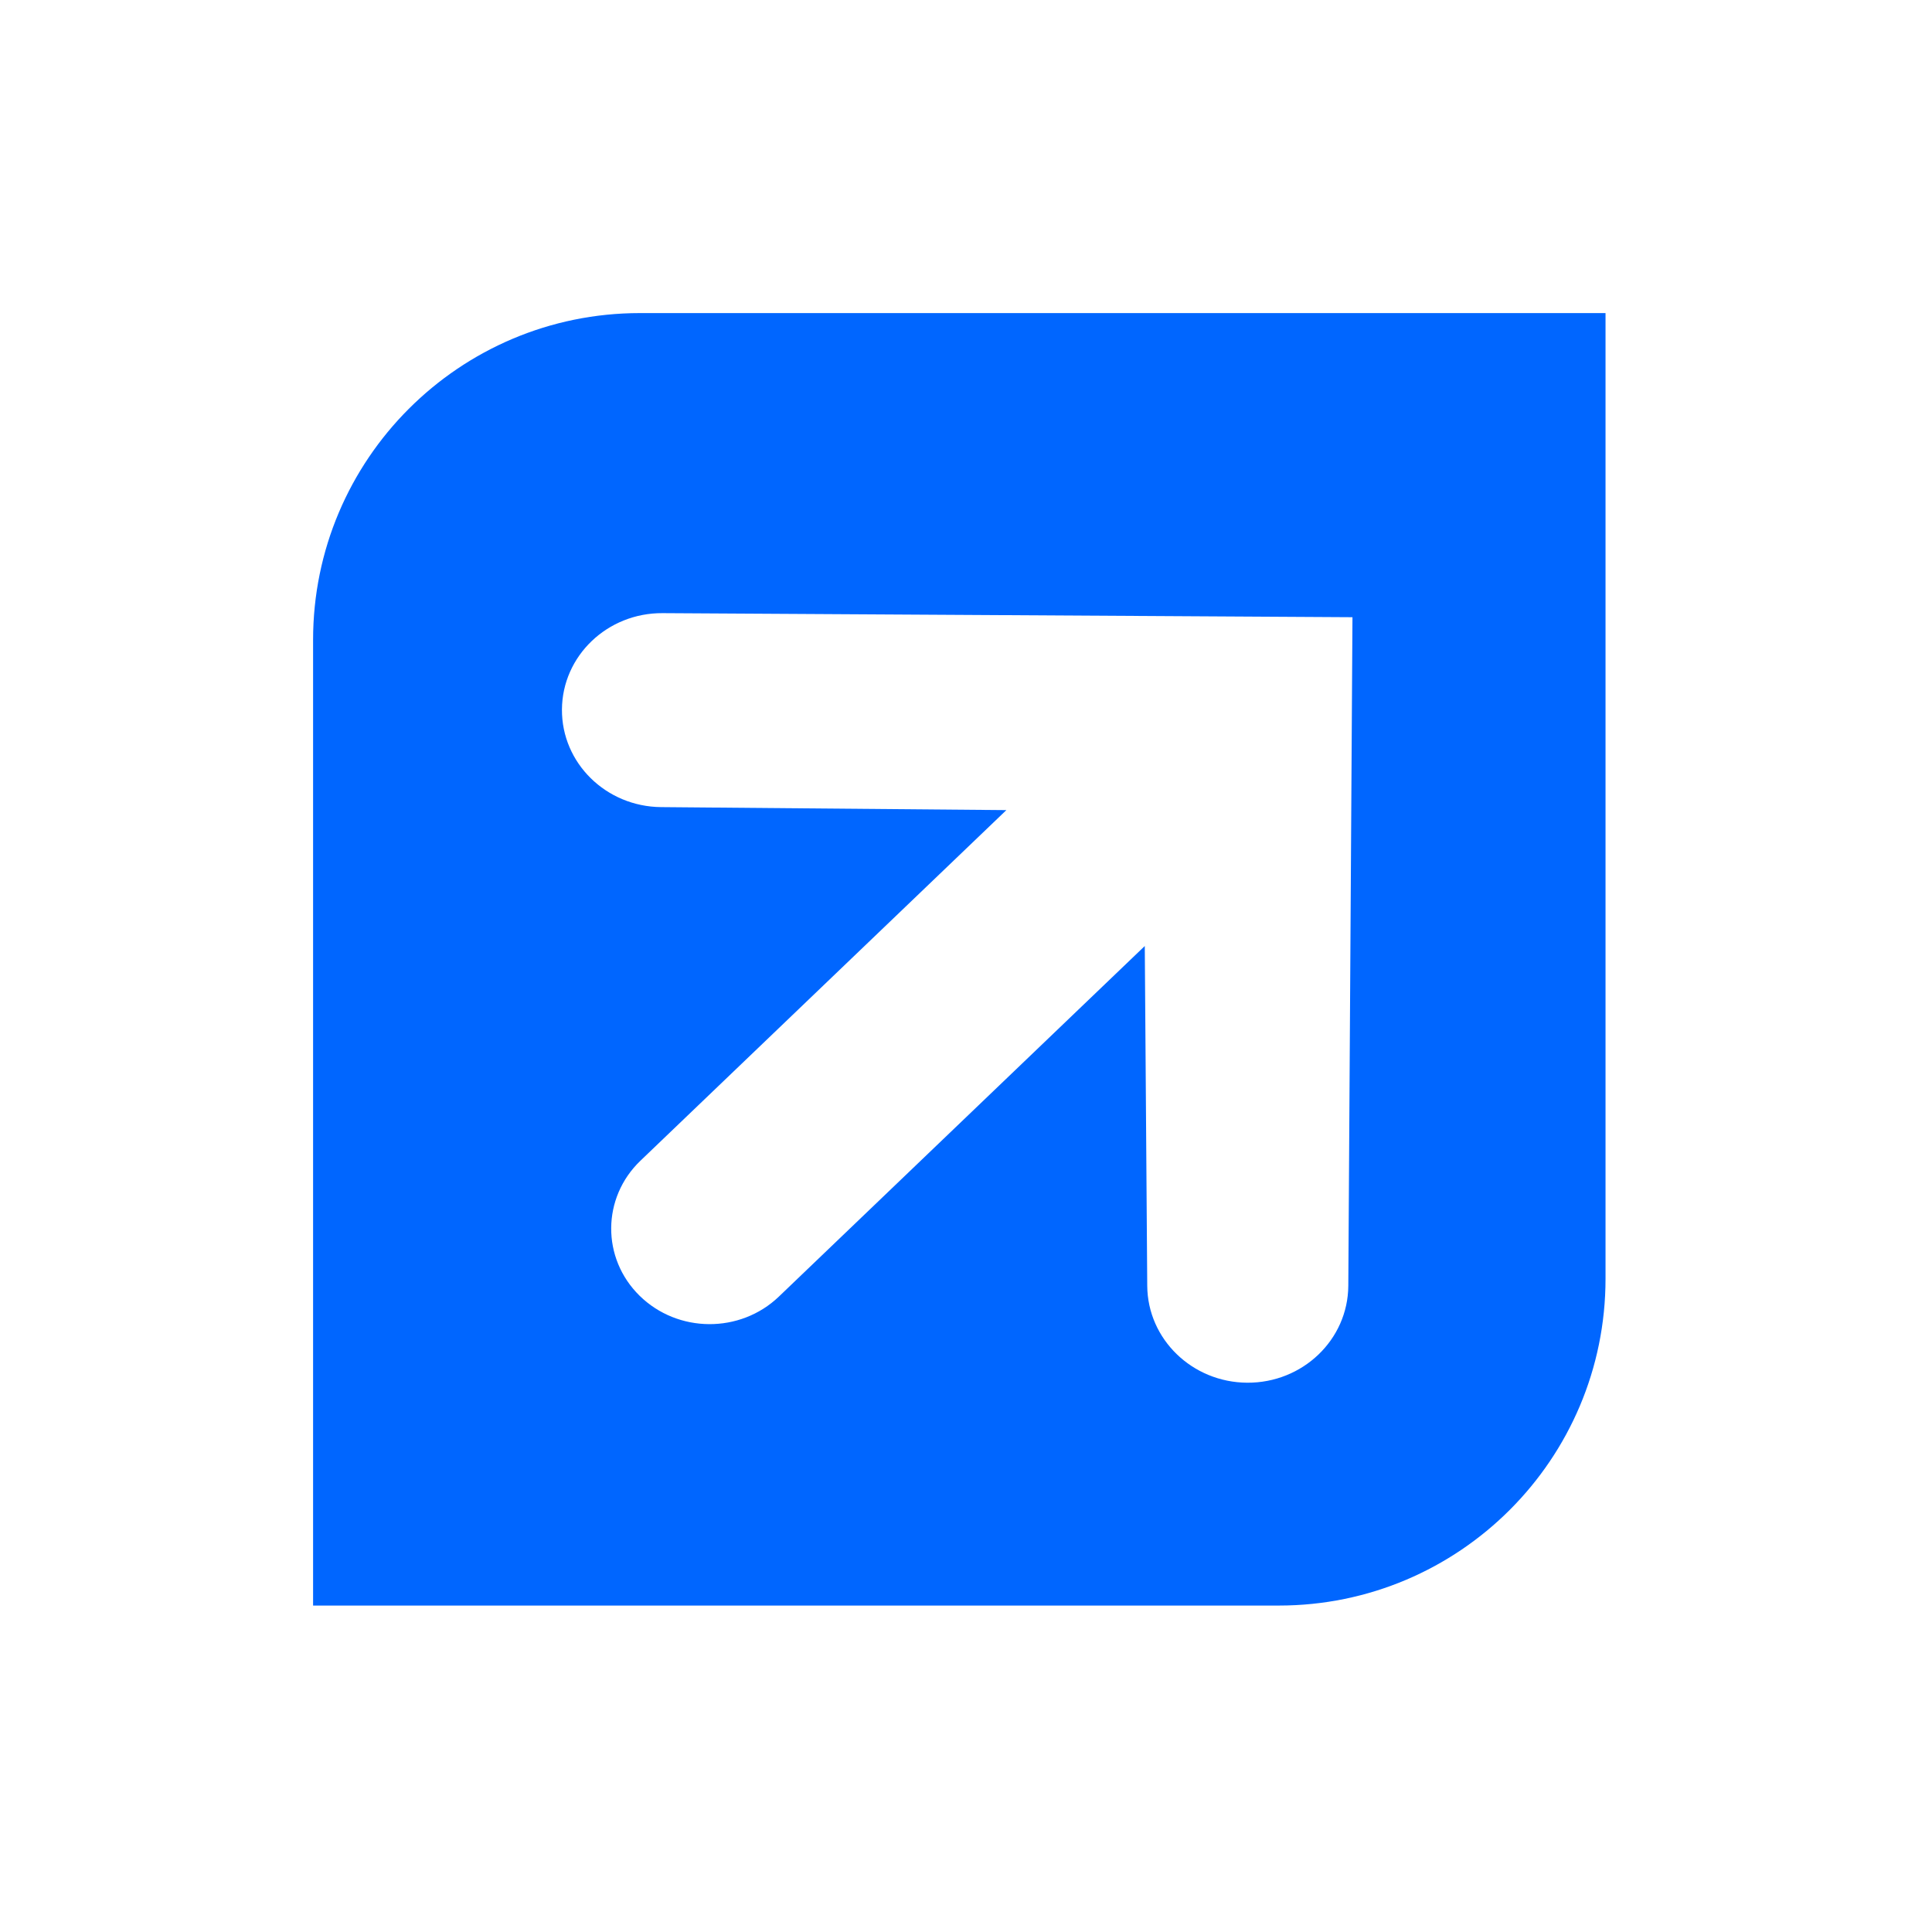 <svg width="58" height="58" viewBox="0 0 58 58" fill="none" xmlns="http://www.w3.org/2000/svg">
<g clip-path="url(#clip0_6448_1129)">
<mask id="mask0_6448_1129" style="mask-type:luminance" maskUnits="userSpaceOnUse" x="0" y="0" width="58" height="58">
<path d="M58 0H0V58H58V0Z" fill="white"/>
</mask>
<g mask="url(#mask0_6448_1129)">
<path d="M48.199 38.39C48.199 43.807 43.807 48.2 38.39 48.2H9.399V19.21C9.399 13.792 13.791 9.4 19.209 9.399H48.199V38.39ZM19.89 18.407C18.232 18.397 16.88 19.692 16.87 21.3C16.86 22.905 18.192 24.216 19.847 24.23L30.212 24.32L19.227 34.845C18.066 35.957 18.054 37.773 19.201 38.899C20.349 40.026 22.221 40.037 23.382 38.925L34.367 28.4L34.441 38.603C34.453 40.205 35.791 41.5 37.442 41.51C39.108 41.519 40.466 40.218 40.477 38.602L40.602 18.529L19.89 18.407Z" fill="#0066FF"/>
</g>
</g>
<defs>
<clipPath id="clip0_6448_1129">
<rect width="58" height="58" fill="white"/>
</clipPath>
</defs>
</svg>
